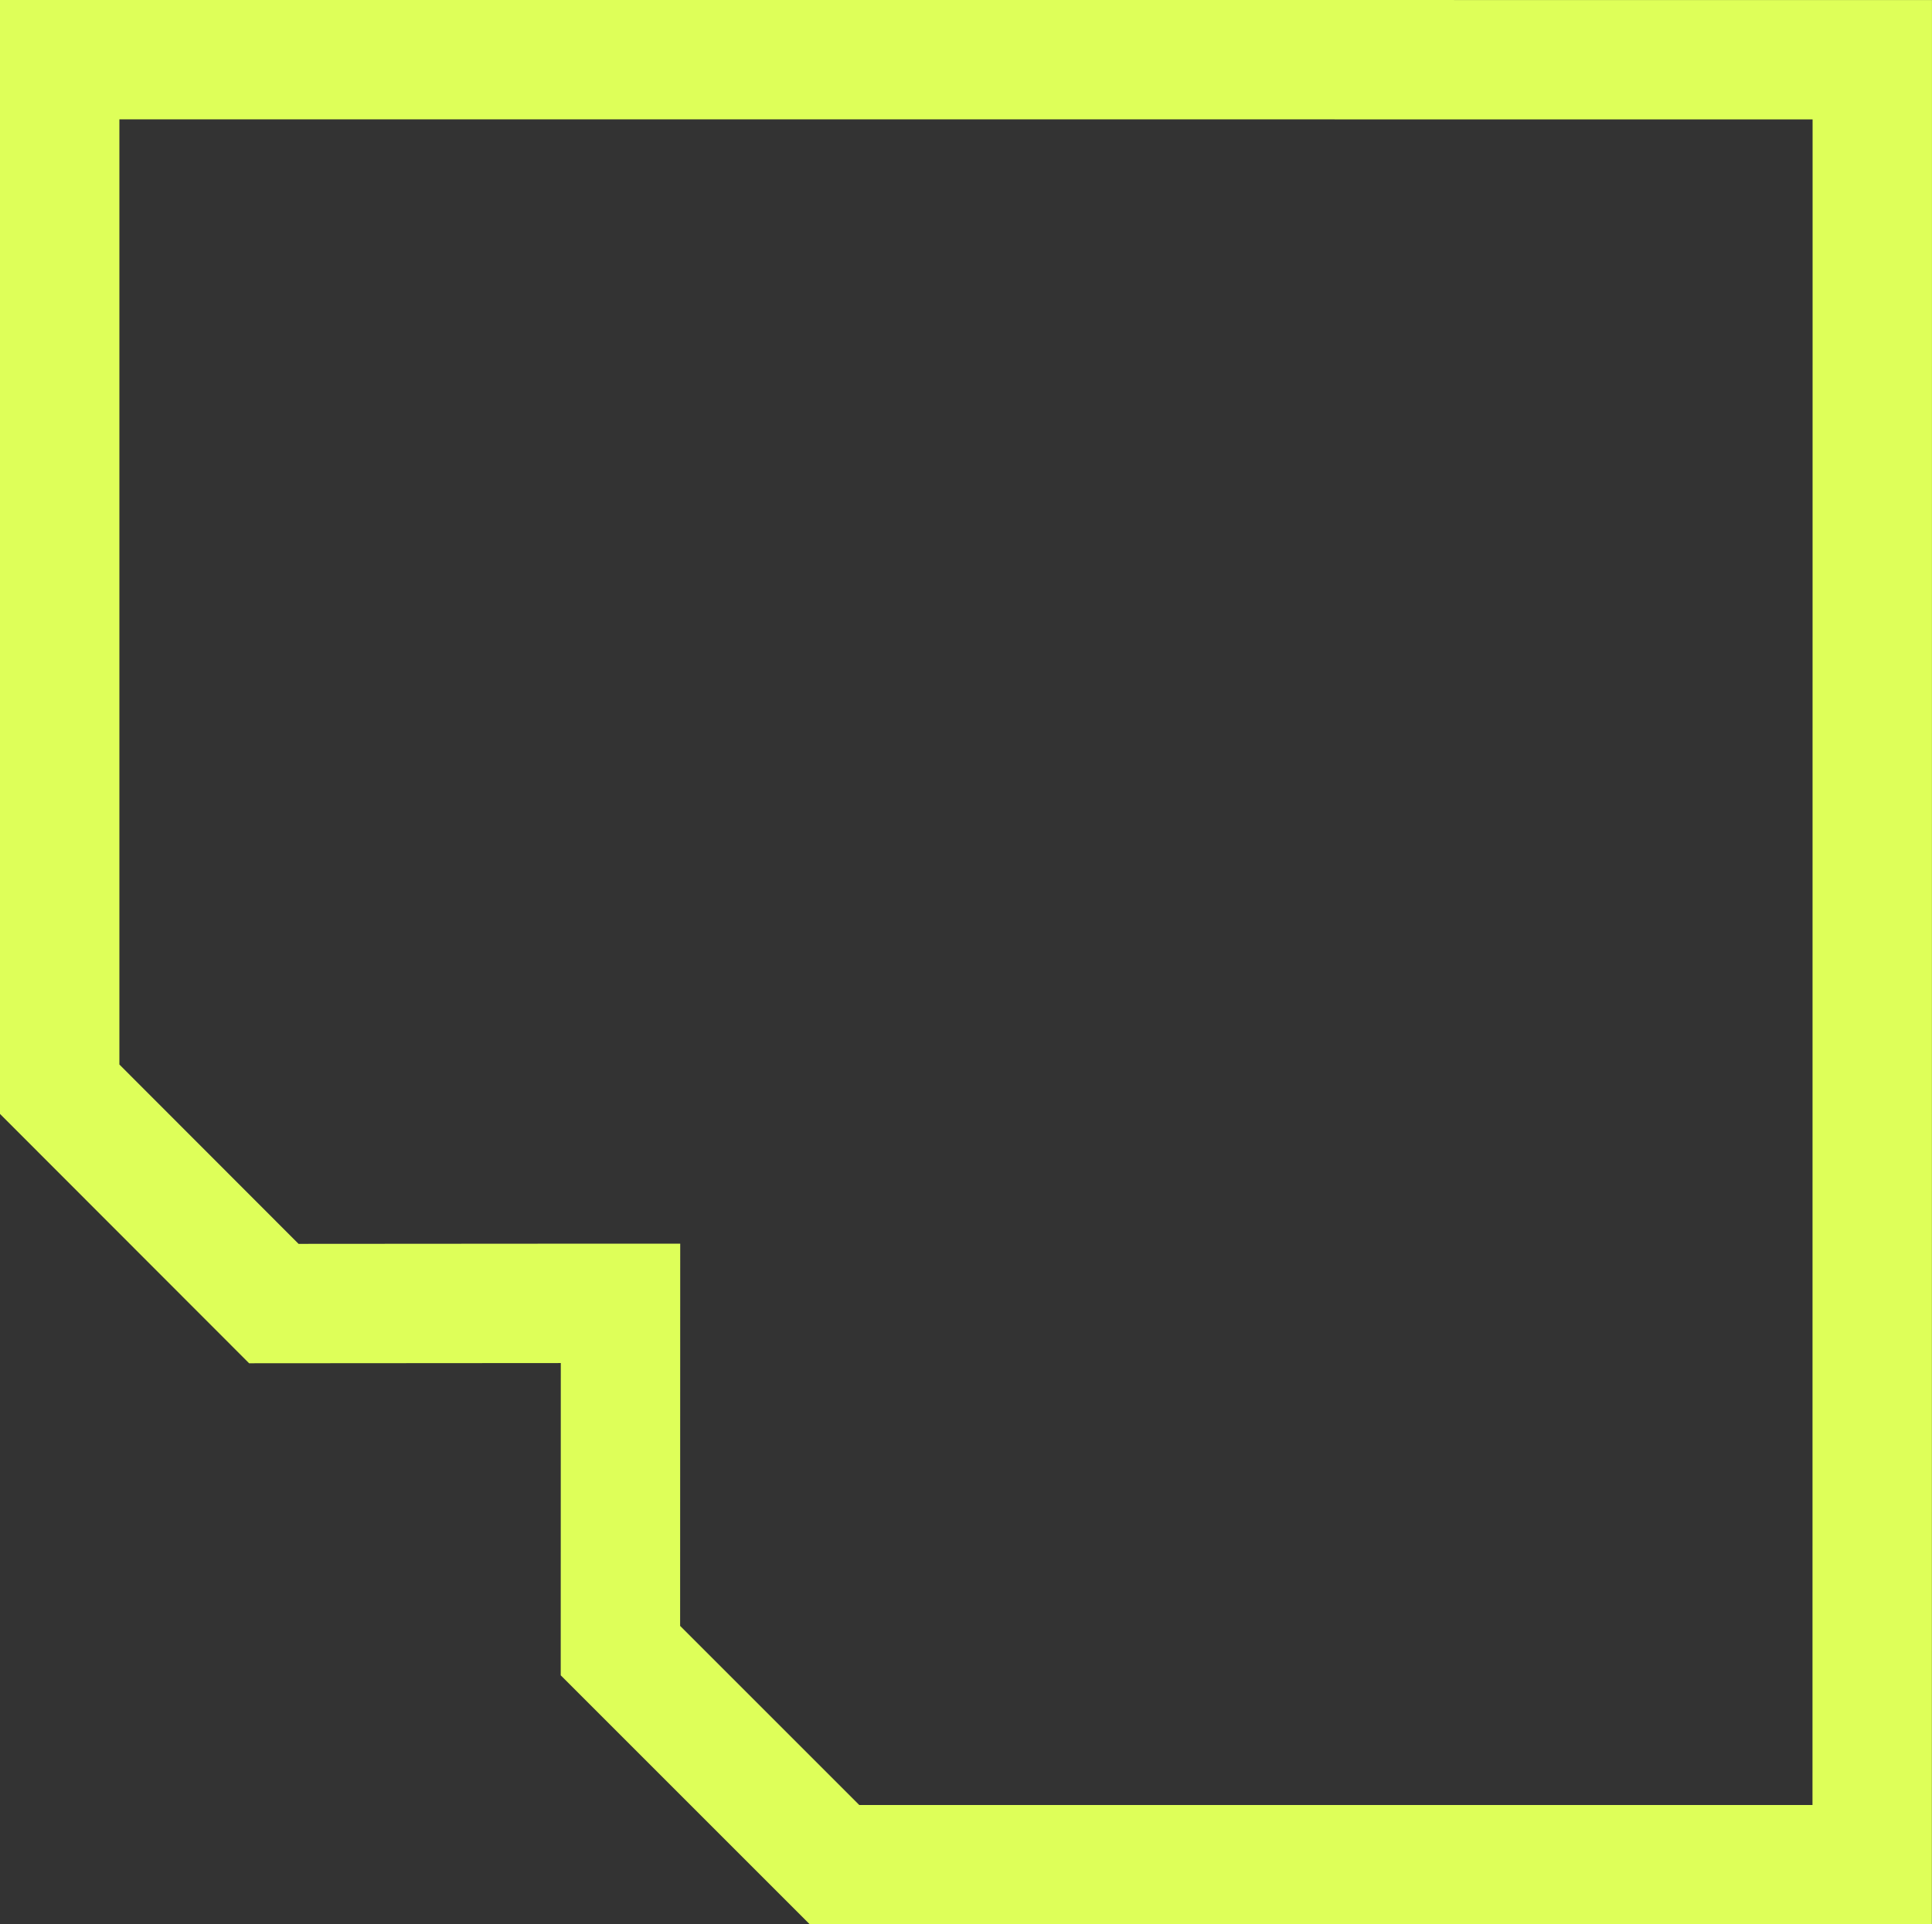 <svg xmlns="http://www.w3.org/2000/svg" width="161.828" height="161.209" viewBox="0 0 161.828 161.209"><rect x="0" y="0" width="161.828" height="161.209" fill="#333333" stroke="none"/><path d="M465.513,18.762H353.724V105.01l17.937,17.956,25.124-.017,3.914,0-.007,29.09,17.935,17.935h86.914L505.55,36.7l0-17.935H465.513Z" transform="translate(-348.724 -13.762)" fill="none" stroke="#deff59" stroke-linecap="square" stroke-miterlimit="10" stroke-width="10"/></svg>